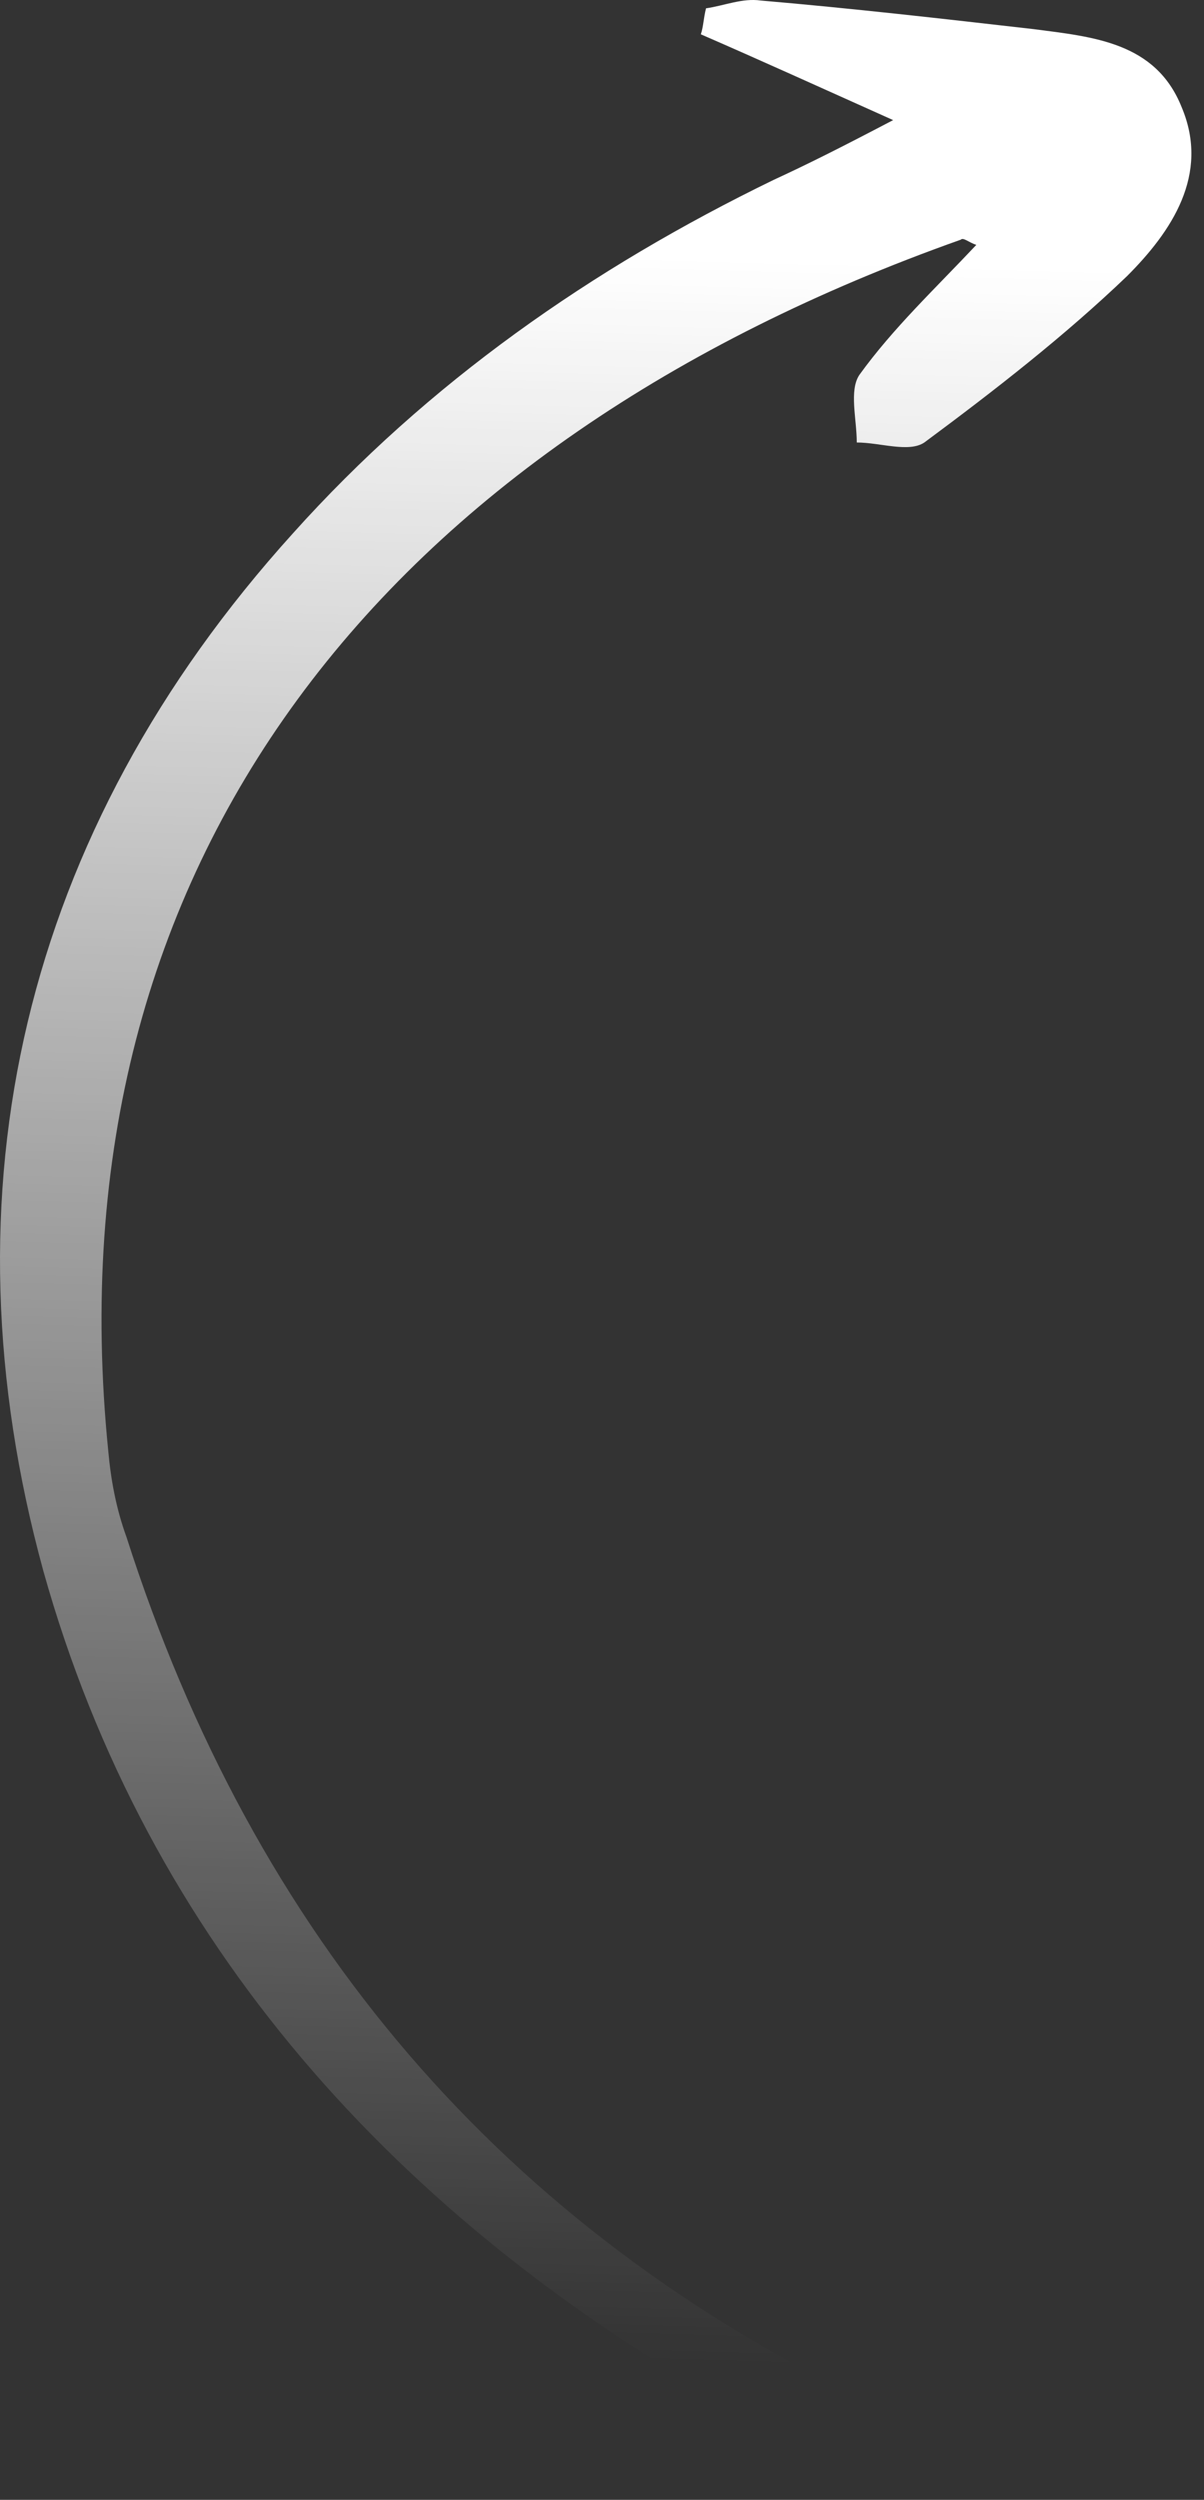 <svg xmlns="http://www.w3.org/2000/svg" width="53" height="110" viewBox="0 0 53 110" fill="none"><rect x="0" y="0" width="53" height="110" fill="#333333" stroke="none"/><path d="M45.723 109.506C43.778 109.277 41.833 109.391 40.003 108.934C37.371 108.247 34.74 107.332 32.338 105.959C17.465 97.608 6.483 85.481 1.907 69.122C-2.669 52.419 0.991 36.631 12.889 23.475C18.838 16.84 26.046 11.806 34.054 7.916C35.541 7.23 36.914 6.544 39.316 5.285C35.999 3.798 33.482 2.654 30.851 1.51C30.965 1.167 30.965 0.823 31.079 0.366C31.88 0.251 32.681 -0.092 33.482 0.023C37.486 0.366 41.49 0.823 45.494 1.281C48.125 1.624 50.871 1.853 52.015 4.713C53.273 7.688 51.557 10.204 49.613 12.149C46.867 14.78 43.778 17.183 40.689 19.471C40.003 19.929 38.744 19.471 37.715 19.471C37.715 18.441 37.371 17.183 37.829 16.497C39.316 14.437 41.147 12.721 42.977 10.776C42.634 10.662 42.405 10.433 42.291 10.548C17.122 19.471 2.136 37.776 4.767 63.859C4.881 65.118 5.11 66.376 5.568 67.635C11.173 85.138 22.042 98.066 38.744 105.959C40.918 106.989 43.435 107.447 45.837 108.133C45.837 108.591 45.723 109.048 45.723 109.506Z" fill="url(#paint0_linear_315_3386)"></path><defs><linearGradient id="paint0_linear_315_3386" x1="30.04" y1="11.313" x2="27.395" y2="103.894" gradientUnits="userSpaceOnUse"><stop stop-color="white"></stop><stop offset="1" stop-color="white" stop-opacity="0"></stop></linearGradient></defs></svg>